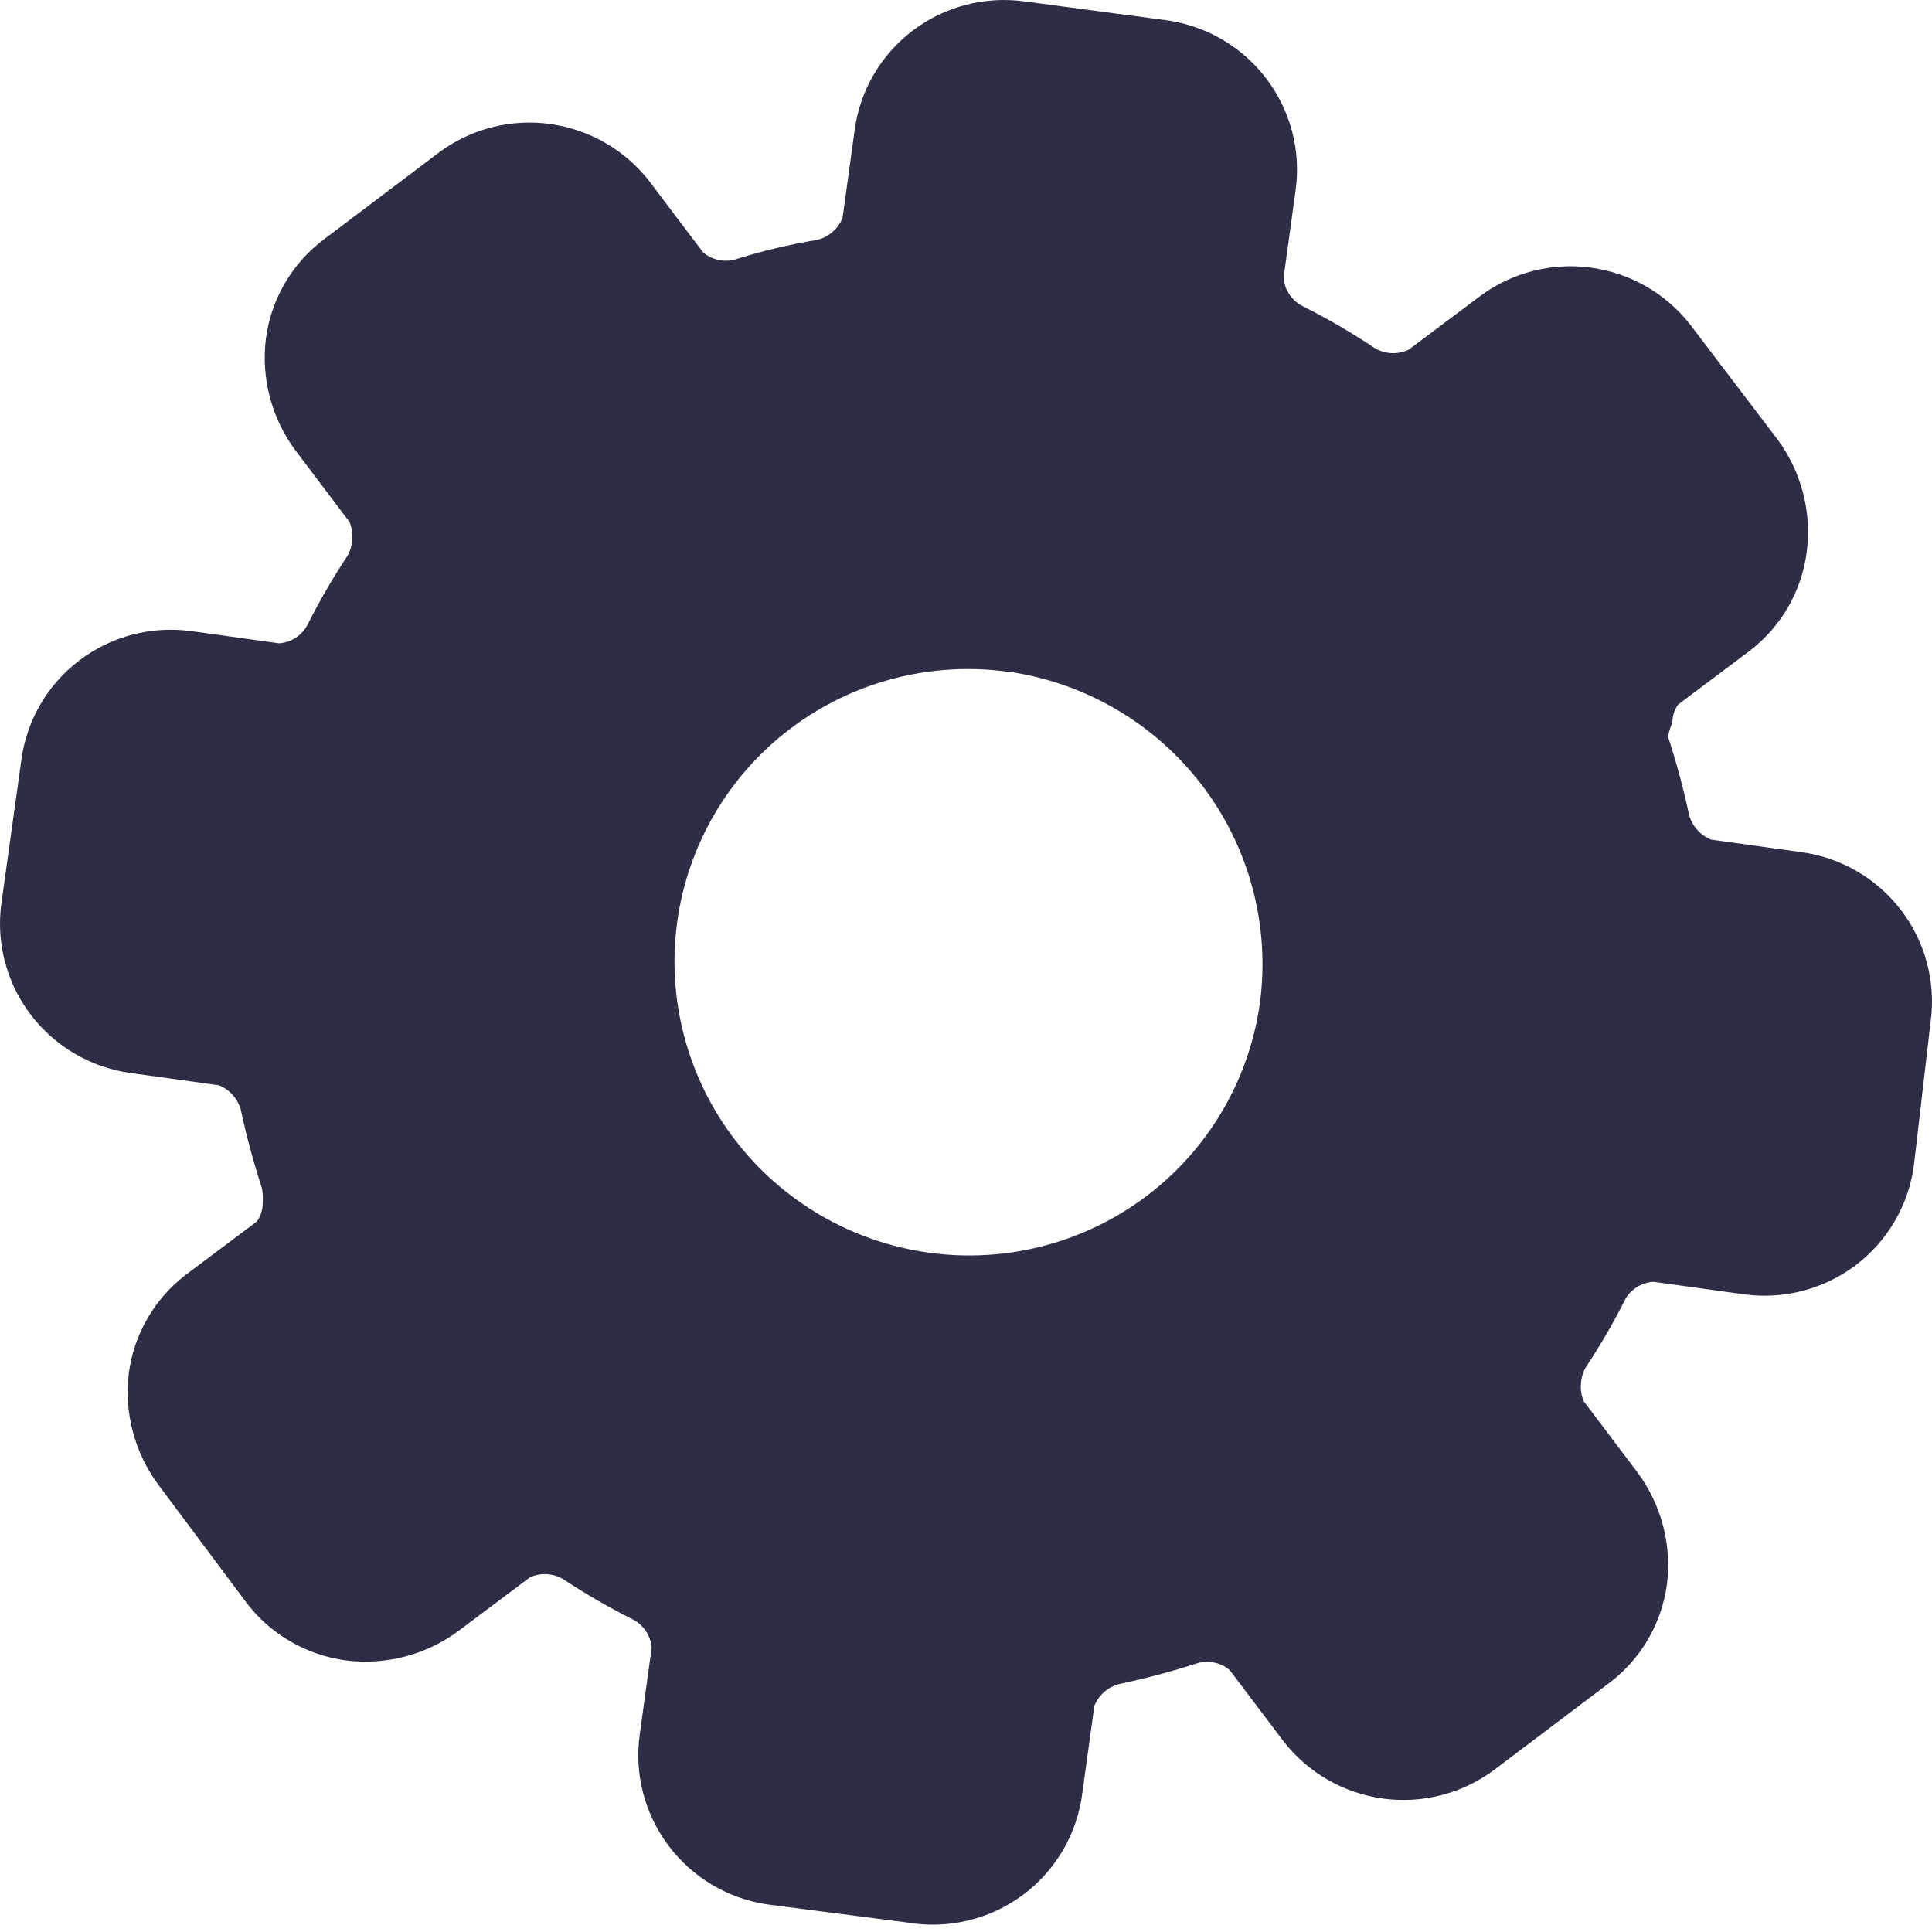 <?xml version="1.0" encoding="UTF-8"?> <svg xmlns="http://www.w3.org/2000/svg" width="110" height="110" viewBox="0 0 110 110" fill="none"> <path d="M46.547 13.655C47.195 13.488 47.723 13.022 47.972 12.403L48.658 7.415C48.96 5.158 50.152 3.118 51.966 1.742C53.782 0.367 56.073 -0.231 58.335 0.081L66.513 1.167C68.752 1.504 70.769 2.704 72.127 4.512C73.485 6.319 74.076 8.588 73.768 10.822L73.082 15.811C73.132 16.497 73.539 17.109 74.154 17.424C75.511 18.105 76.827 18.865 78.095 19.701C78.707 20.158 79.519 20.237 80.207 19.909L84.296 16.841C86.103 15.51 88.356 14.934 90.583 15.239C92.813 15.542 94.835 16.701 96.221 18.468L101.199 25.013C102.554 26.844 103.155 29.119 102.875 31.374C102.599 33.619 101.433 35.659 99.639 37.04L95.552 40.109C95.33 40.41 95.213 40.777 95.22 41.151C95.103 41.402 95.019 41.667 94.969 41.939C95.446 43.399 95.846 44.882 96.167 46.381C96.337 47.027 96.802 47.556 97.426 47.805L102.43 48.499C104.72 48.778 106.804 49.963 108.213 51.786C109.621 53.612 110.235 55.923 109.918 58.2L108.969 66.359C108.665 68.615 107.475 70.655 105.661 72.032C103.845 73.406 101.554 74.004 99.292 73.693L94.137 72.981C93.484 73.022 92.893 73.379 92.557 73.935C91.877 75.288 91.117 76.599 90.281 77.861C89.957 78.45 89.915 79.153 90.167 79.778L93.253 83.861C94.593 85.685 95.186 87.945 94.911 90.184C94.612 92.444 93.412 94.488 91.583 95.851L85.029 100.8C83.222 102.132 80.967 102.707 78.74 102.404C76.512 102.099 74.49 100.941 73.102 99.173L70.016 95.09C69.511 94.661 68.823 94.511 68.184 94.692C66.72 95.165 65.234 95.561 63.73 95.88C63.083 96.045 62.553 96.51 62.306 97.13L61.62 102.118C61.322 104.428 60.096 106.513 58.225 107.9C56.351 109.286 53.993 109.85 51.69 109.465L43.651 108.425C41.424 108.085 39.417 106.886 38.065 105.087C36.711 103.287 36.12 101.032 36.417 98.806L37.102 93.818C37.05 93.131 36.644 92.519 36.03 92.203C34.673 91.524 33.355 90.763 32.09 89.925C31.507 89.569 30.785 89.525 30.167 89.81L26.078 92.878C24.245 94.225 21.964 94.82 19.702 94.537C17.409 94.235 15.338 93.015 13.963 91.159L9.013 84.529C7.657 82.701 7.057 80.423 7.336 78.168C7.633 75.971 8.78 73.977 10.535 72.615L14.624 69.548C14.845 69.246 14.962 68.879 14.956 68.505C14.978 68.223 14.965 67.937 14.916 67.656C14.439 66.196 14.038 64.715 13.716 63.213C13.548 62.567 13.081 62.038 12.459 61.79L7.454 61.096C5.193 60.789 3.142 59.597 1.758 57.783C0.375 55.972 -0.231 53.684 0.079 51.43L1.216 43.268C1.518 41.012 2.708 38.971 4.523 37.597C6.34 36.221 8.631 35.623 10.893 35.934L15.897 36.628C16.584 36.577 17.198 36.175 17.513 35.562C18.192 34.211 18.953 32.9 19.789 31.638C20.113 31.049 20.155 30.345 19.902 29.721L16.817 25.638C15.461 23.81 14.86 21.532 15.14 19.277C15.439 17.017 16.639 14.973 18.468 13.61L25.022 8.661C26.827 7.329 29.084 6.754 31.312 7.057C33.539 7.362 35.561 8.521 36.947 10.288L40.032 14.371C40.538 14.8 41.228 14.951 41.867 14.769C43.399 14.288 44.963 13.914 46.547 13.655ZM57.383 38.247C52.983 37.645 48.525 38.812 44.994 41.491C41.464 44.168 39.147 48.138 38.553 52.524C37.961 56.911 39.141 61.356 41.835 64.883C44.527 68.408 48.514 70.726 52.915 71.326C57.315 71.927 61.771 70.757 65.302 68.081C68.832 65.404 71.149 61.434 71.741 57.047C72.313 52.654 71.118 48.208 68.418 44.682C65.717 41.156 61.728 38.837 57.324 38.228L57.383 38.247Z" fill="#2D2D45"></path> </svg> 